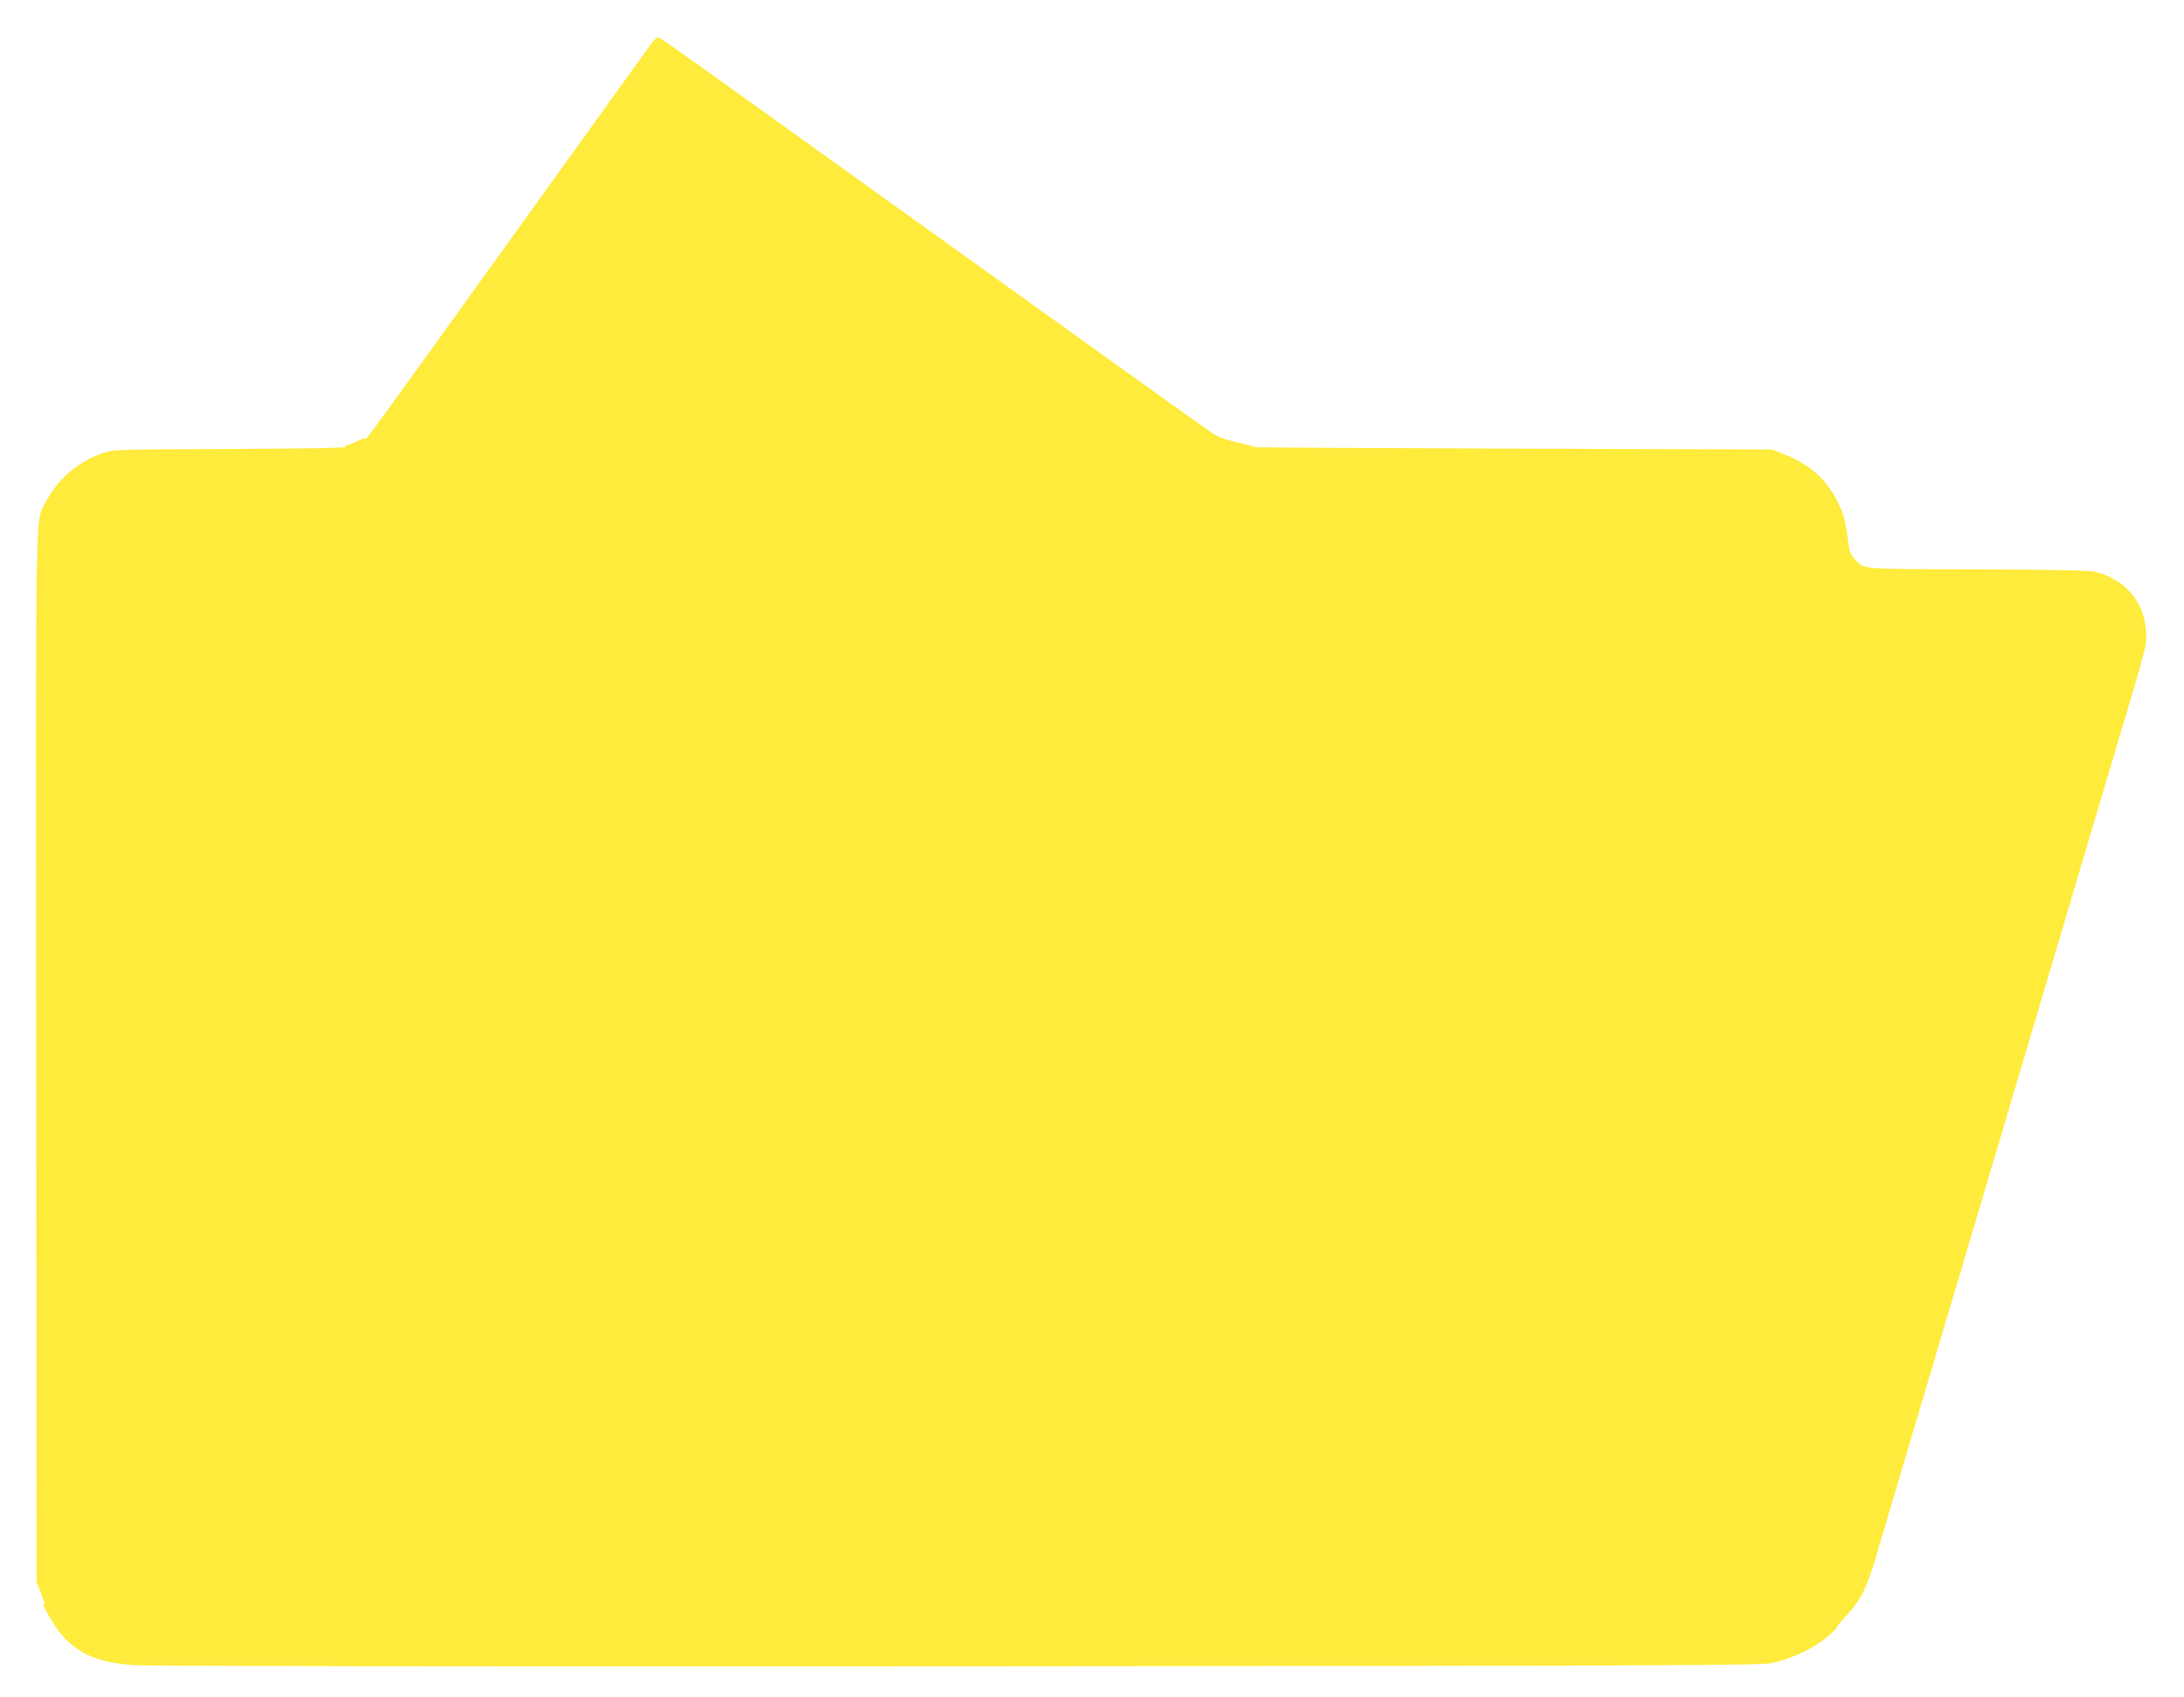 <?xml version="1.0" standalone="no"?>
<!DOCTYPE svg PUBLIC "-//W3C//DTD SVG 20010904//EN"
 "http://www.w3.org/TR/2001/REC-SVG-20010904/DTD/svg10.dtd">
<svg version="1.0" xmlns="http://www.w3.org/2000/svg"
 width="1280pt" height="995pt" viewBox="0 0 1280 995"
 preserveAspectRatio="xMidYMid meet">
<g transform="translate(0,995) scale(0.1,-0.1)"
fill="#ffeb3b" stroke="none">
<path d="M3822 9701 c-11 -16 -379 -527 -817 -1136 -851 -1184 -865 -1203
-865 -1188 0 6 -21 0 -47 -13 -25 -13 -53 -24 -60 -24 -8 0 -12 -4 -8 -10 4
-6 -244 -10 -677 -12 -680 -3 -683 -3 -750 -26 -139 -47 -263 -154 -329 -284
-64 -126 -59 113 -57 -3260 l3 -3073 26 -67 c15 -37 22 -65 17 -62 -23 14 65
-137 106 -183 100 -111 214 -159 415 -174 88 -6 1800 -9 4841 -7 4338 3 4710
5 4772 20 139 35 257 95 345 177 27 25 40 39 29 31 -12 -8 4 12 35 46 105 112
139 178 203 399 24 83 99 335 166 560 151 507 194 654 230 775 15 52 65 219
110 370 45 151 95 318 110 370 15 52 51 174 80 270 29 96 65 218 80 270 15 52
83 280 150 505 143 481 192 645 230 775 15 52 101 340 190 640 245 821 232
773 227 860 -9 171 -122 304 -297 348 -31 8 -246 13 -695 14 -710 3 -653 -2
-716 62 -20 21 -30 43 -34 75 -16 138 -26 180 -65 259 -67 135 -165 221 -319
281 l-66 26 -1525 5 c-839 3 -1520 7 -1515 9 6 2 -15 9 -45 16 -119 27 -157
40 -200 69 -25 16 -675 482 -1445 1035 -1778 1276 -1784 1281 -1799 1281 -7 0
-22 -13 -34 -29z"/>
</g>
</svg>
